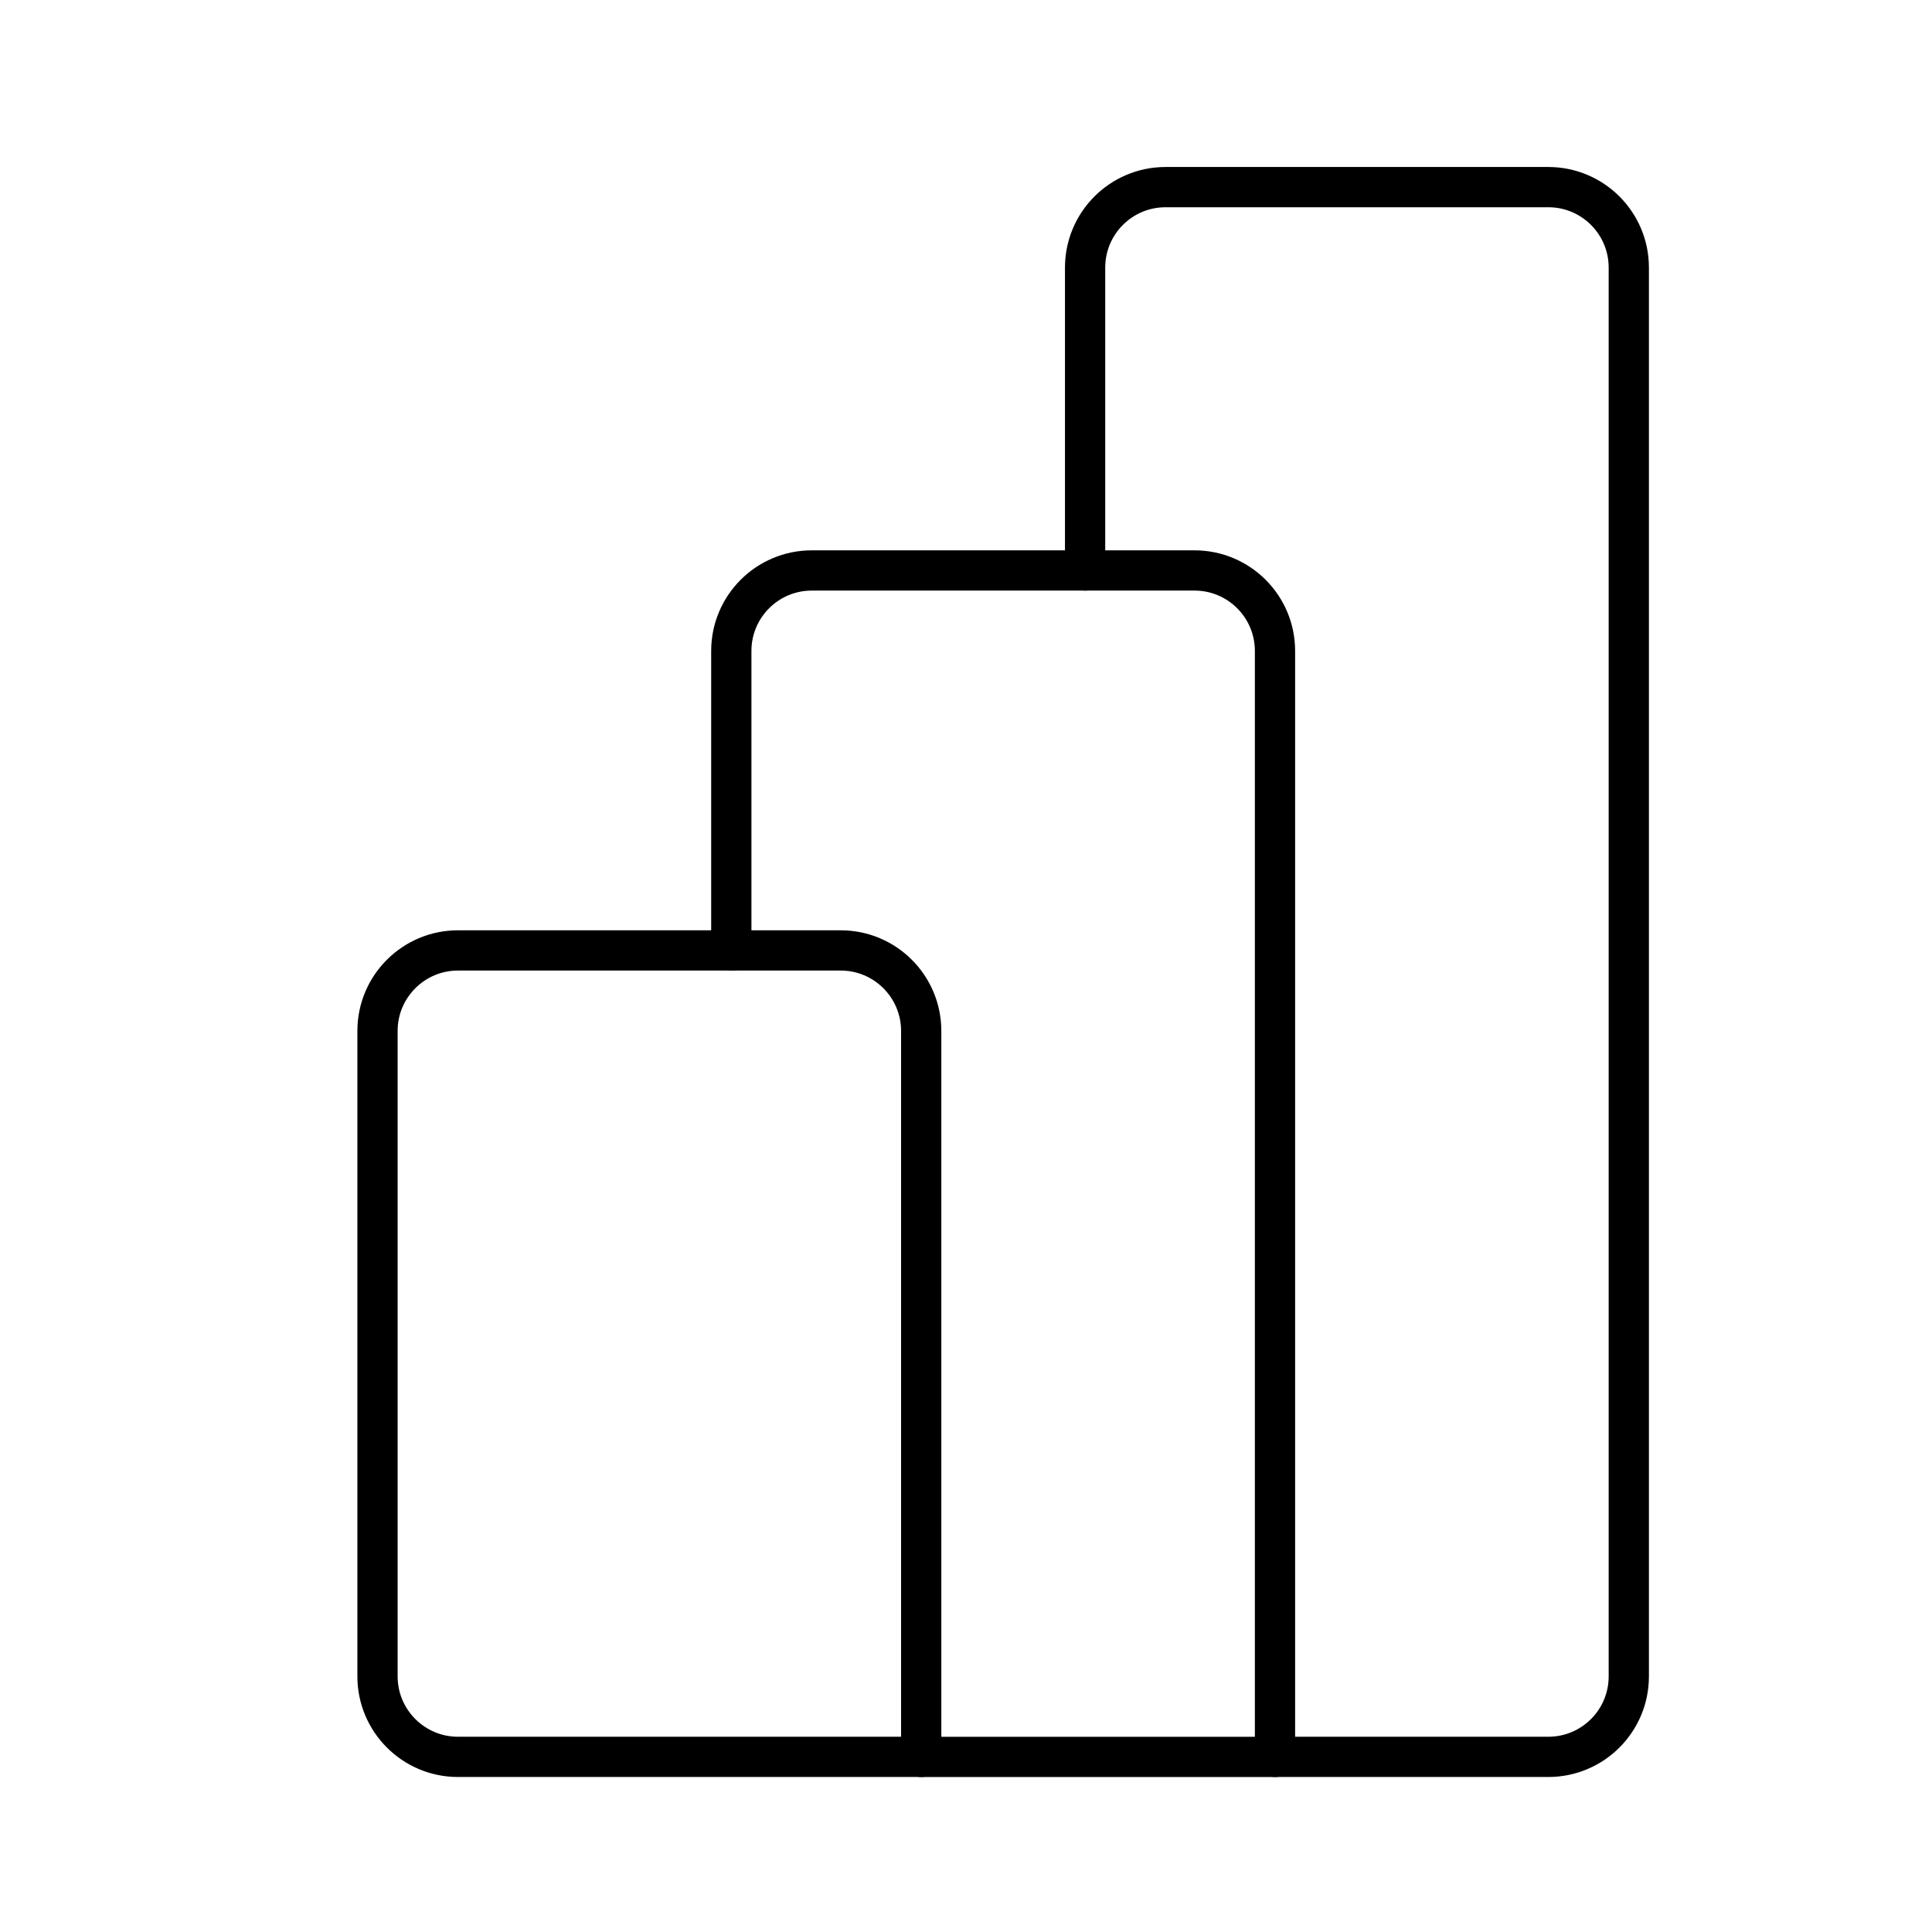 <?xml version="1.0" encoding="UTF-8"?><svg id="Layer_2" xmlns="http://www.w3.org/2000/svg" viewBox="0 0 48 48"><defs><style>.cls-1{fill:none;stroke:#000;stroke-linecap:round;stroke-linejoin:round;}</style></defs><path class="cls-1" d="m11.379,23.613h9.508c1.104,0,2,.896,2,2v18.036h-11.508c-1.104,0-2-.896-2-2v-16.036c0-1.104.896-2,2-2Z"/><path class="cls-1" d="m26.959,14.173v-7.524c0-1.105.895-2,2-2h9.508c1.105,0,2,.895,2,2v35c0,1.105-.895,2-2,2h-6.79"/><path class="cls-1" d="m18.169,23.613v-7.44c0-1.105.895-2,2-2h9.508c1.105,0,2,.895,2,2v27.477h-8.79"/></svg>